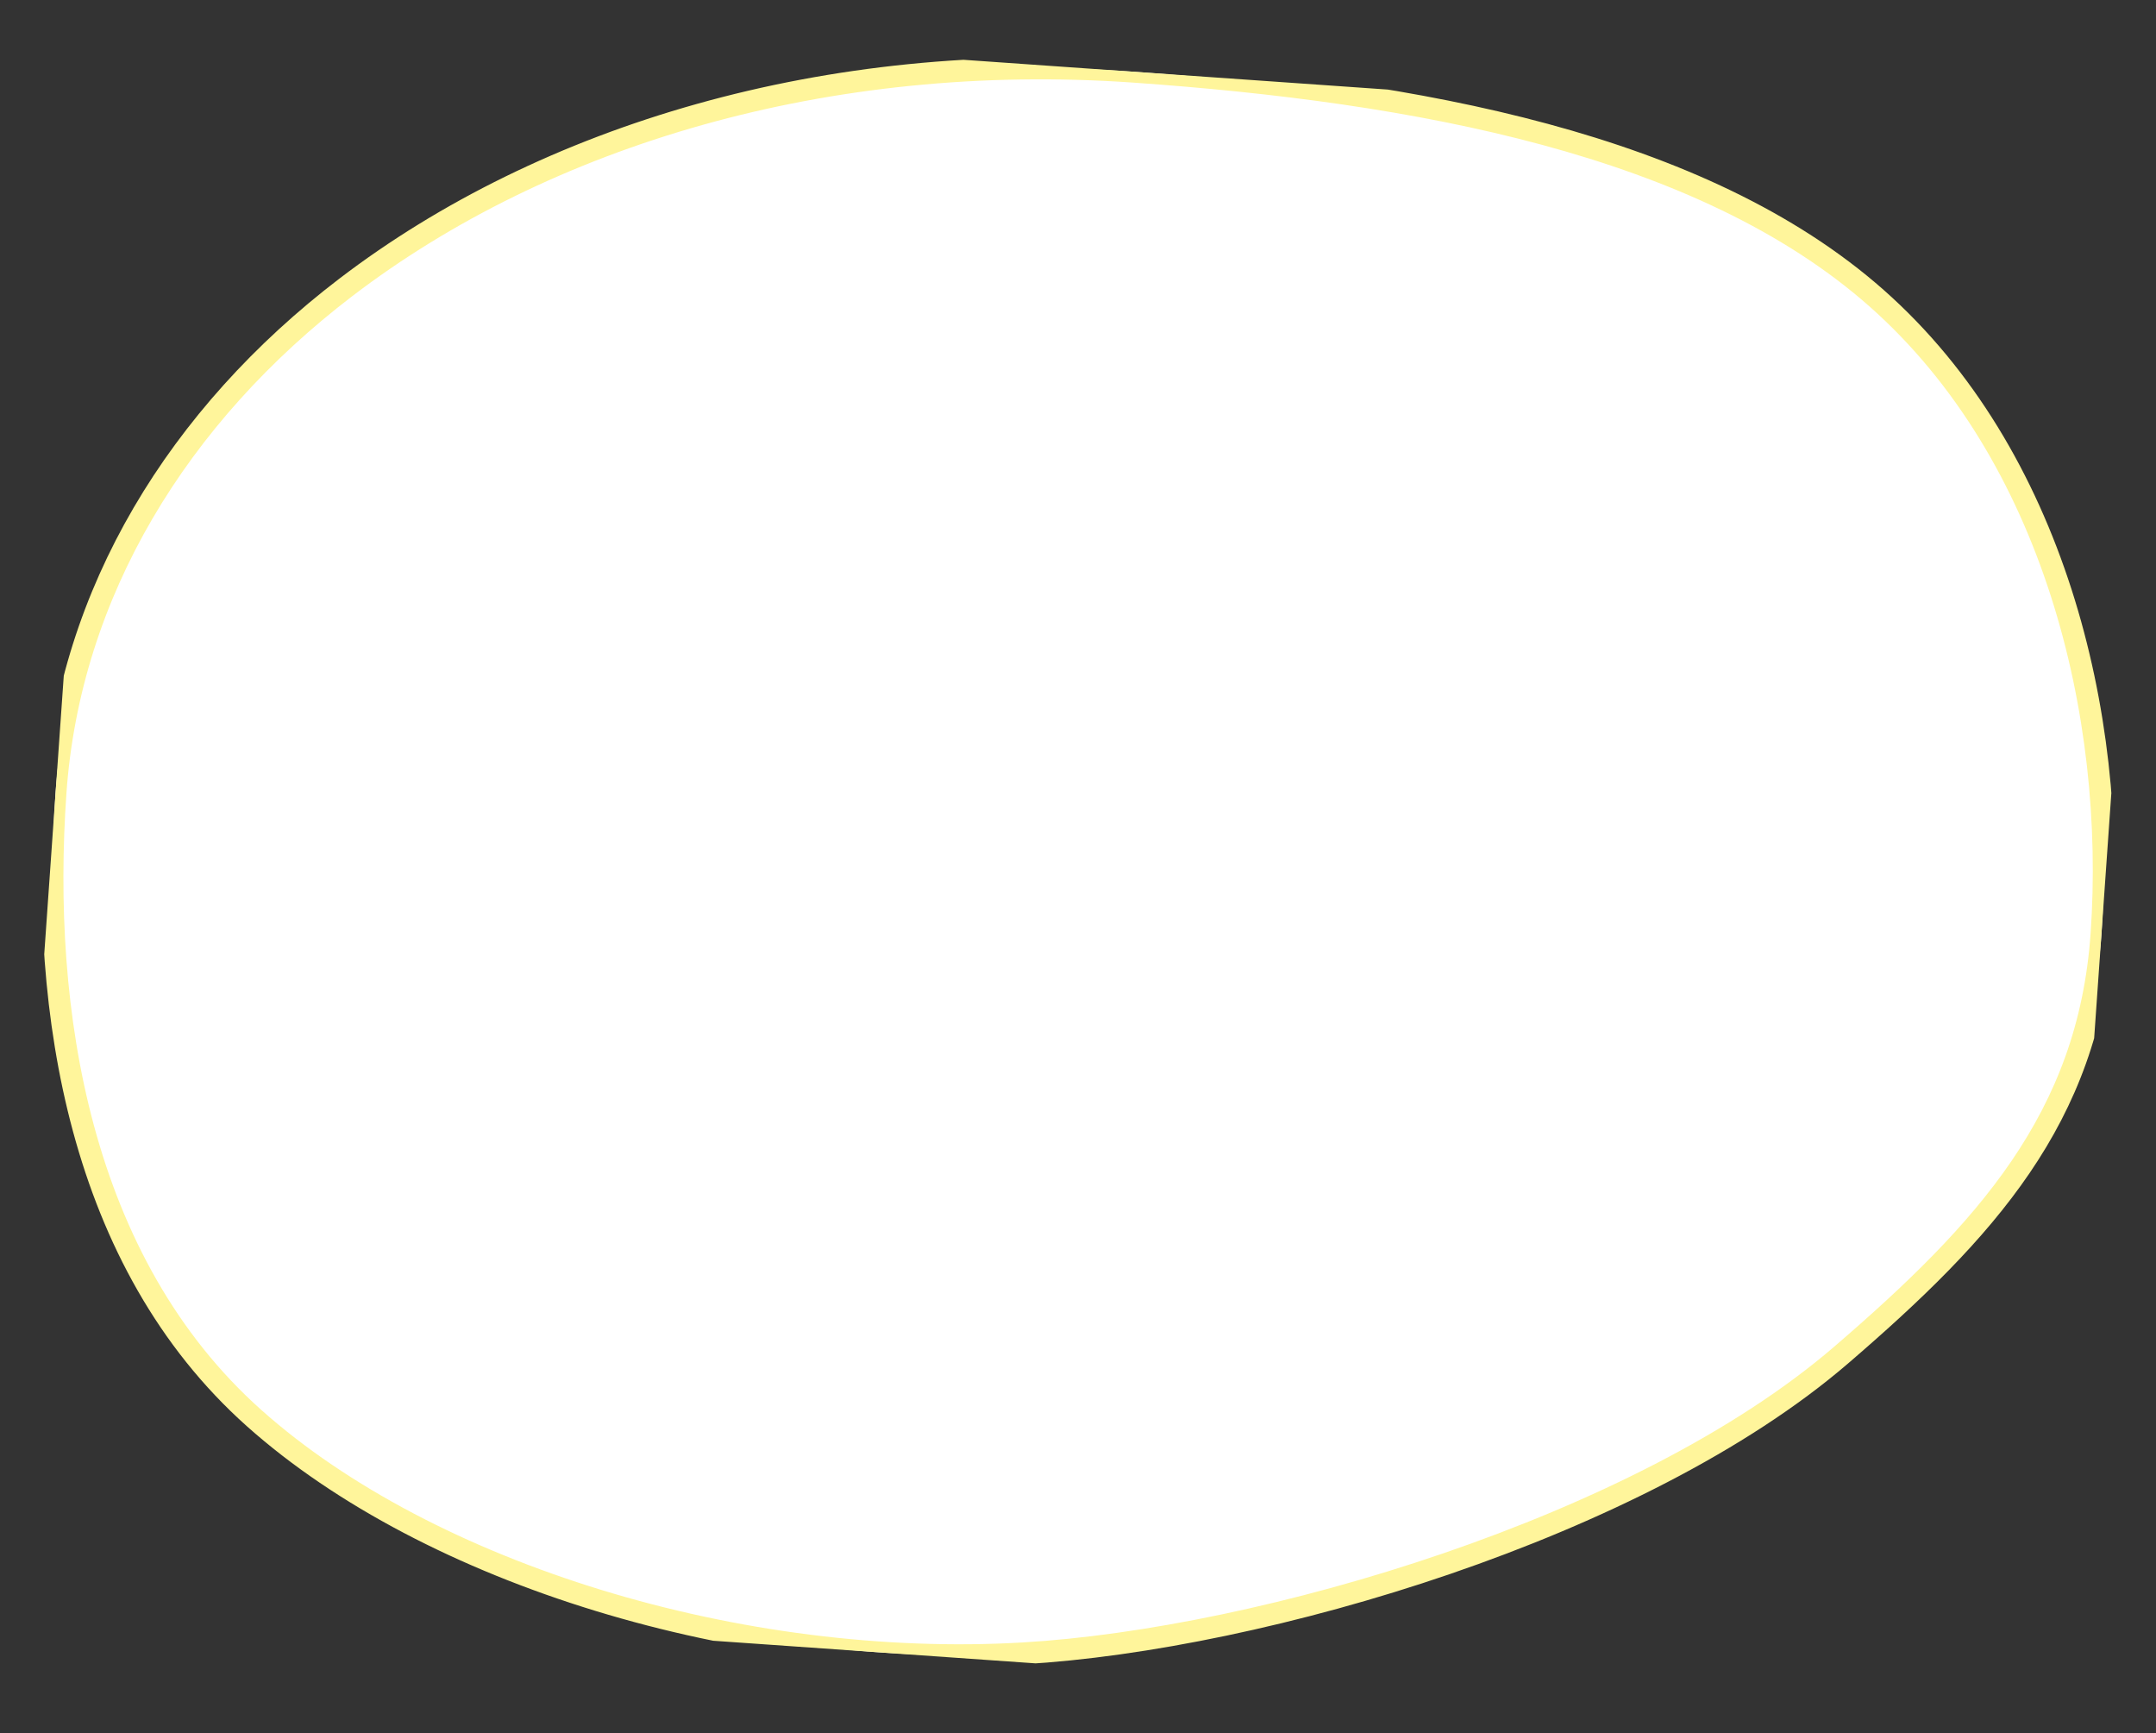 <svg xmlns="http://www.w3.org/2000/svg" width="495.75" height="398.387" viewBox="0 0 495.75 398.387"><rect x="0" y="0" width="495.75" height="398.387" fill="#333333" stroke="none"/><defs><clipPath id="clip-path"><path id="Rectangle_109" data-name="Rectangle 109" fill="#fff" stroke="#fff59b" stroke-width="5" d="M0 0h471.339v366.4H0z"/></clipPath></defs><g id="Group_42" data-name="Group 42" transform="matrix(.998 .07 -.07 .998 25.559 0)"><g id="Group_41" data-name="Group 41" clip-path="url(#clip-path)"><path id="Path_1151" data-name="Path 1151" d="M471.339 182.152c0 42.243-21.738 69.776-52.959 100.673-43.131 42.685-127.986 74.428-182.71 81.475-64.4 8.3-137.414-8.56-180.062-41.523S0 232.844 0 182.544c0-46 22.058-88.4 58.444-120.462C101.638 24.026 165.023 0 235.67 0c64.7 0 131.3 7.328 173.884 39.956 43.083 33.007 61.786 91.607 61.786 142.2" fill="#fff" stroke="#fff59b" stroke-width="5"/></g></g></svg>